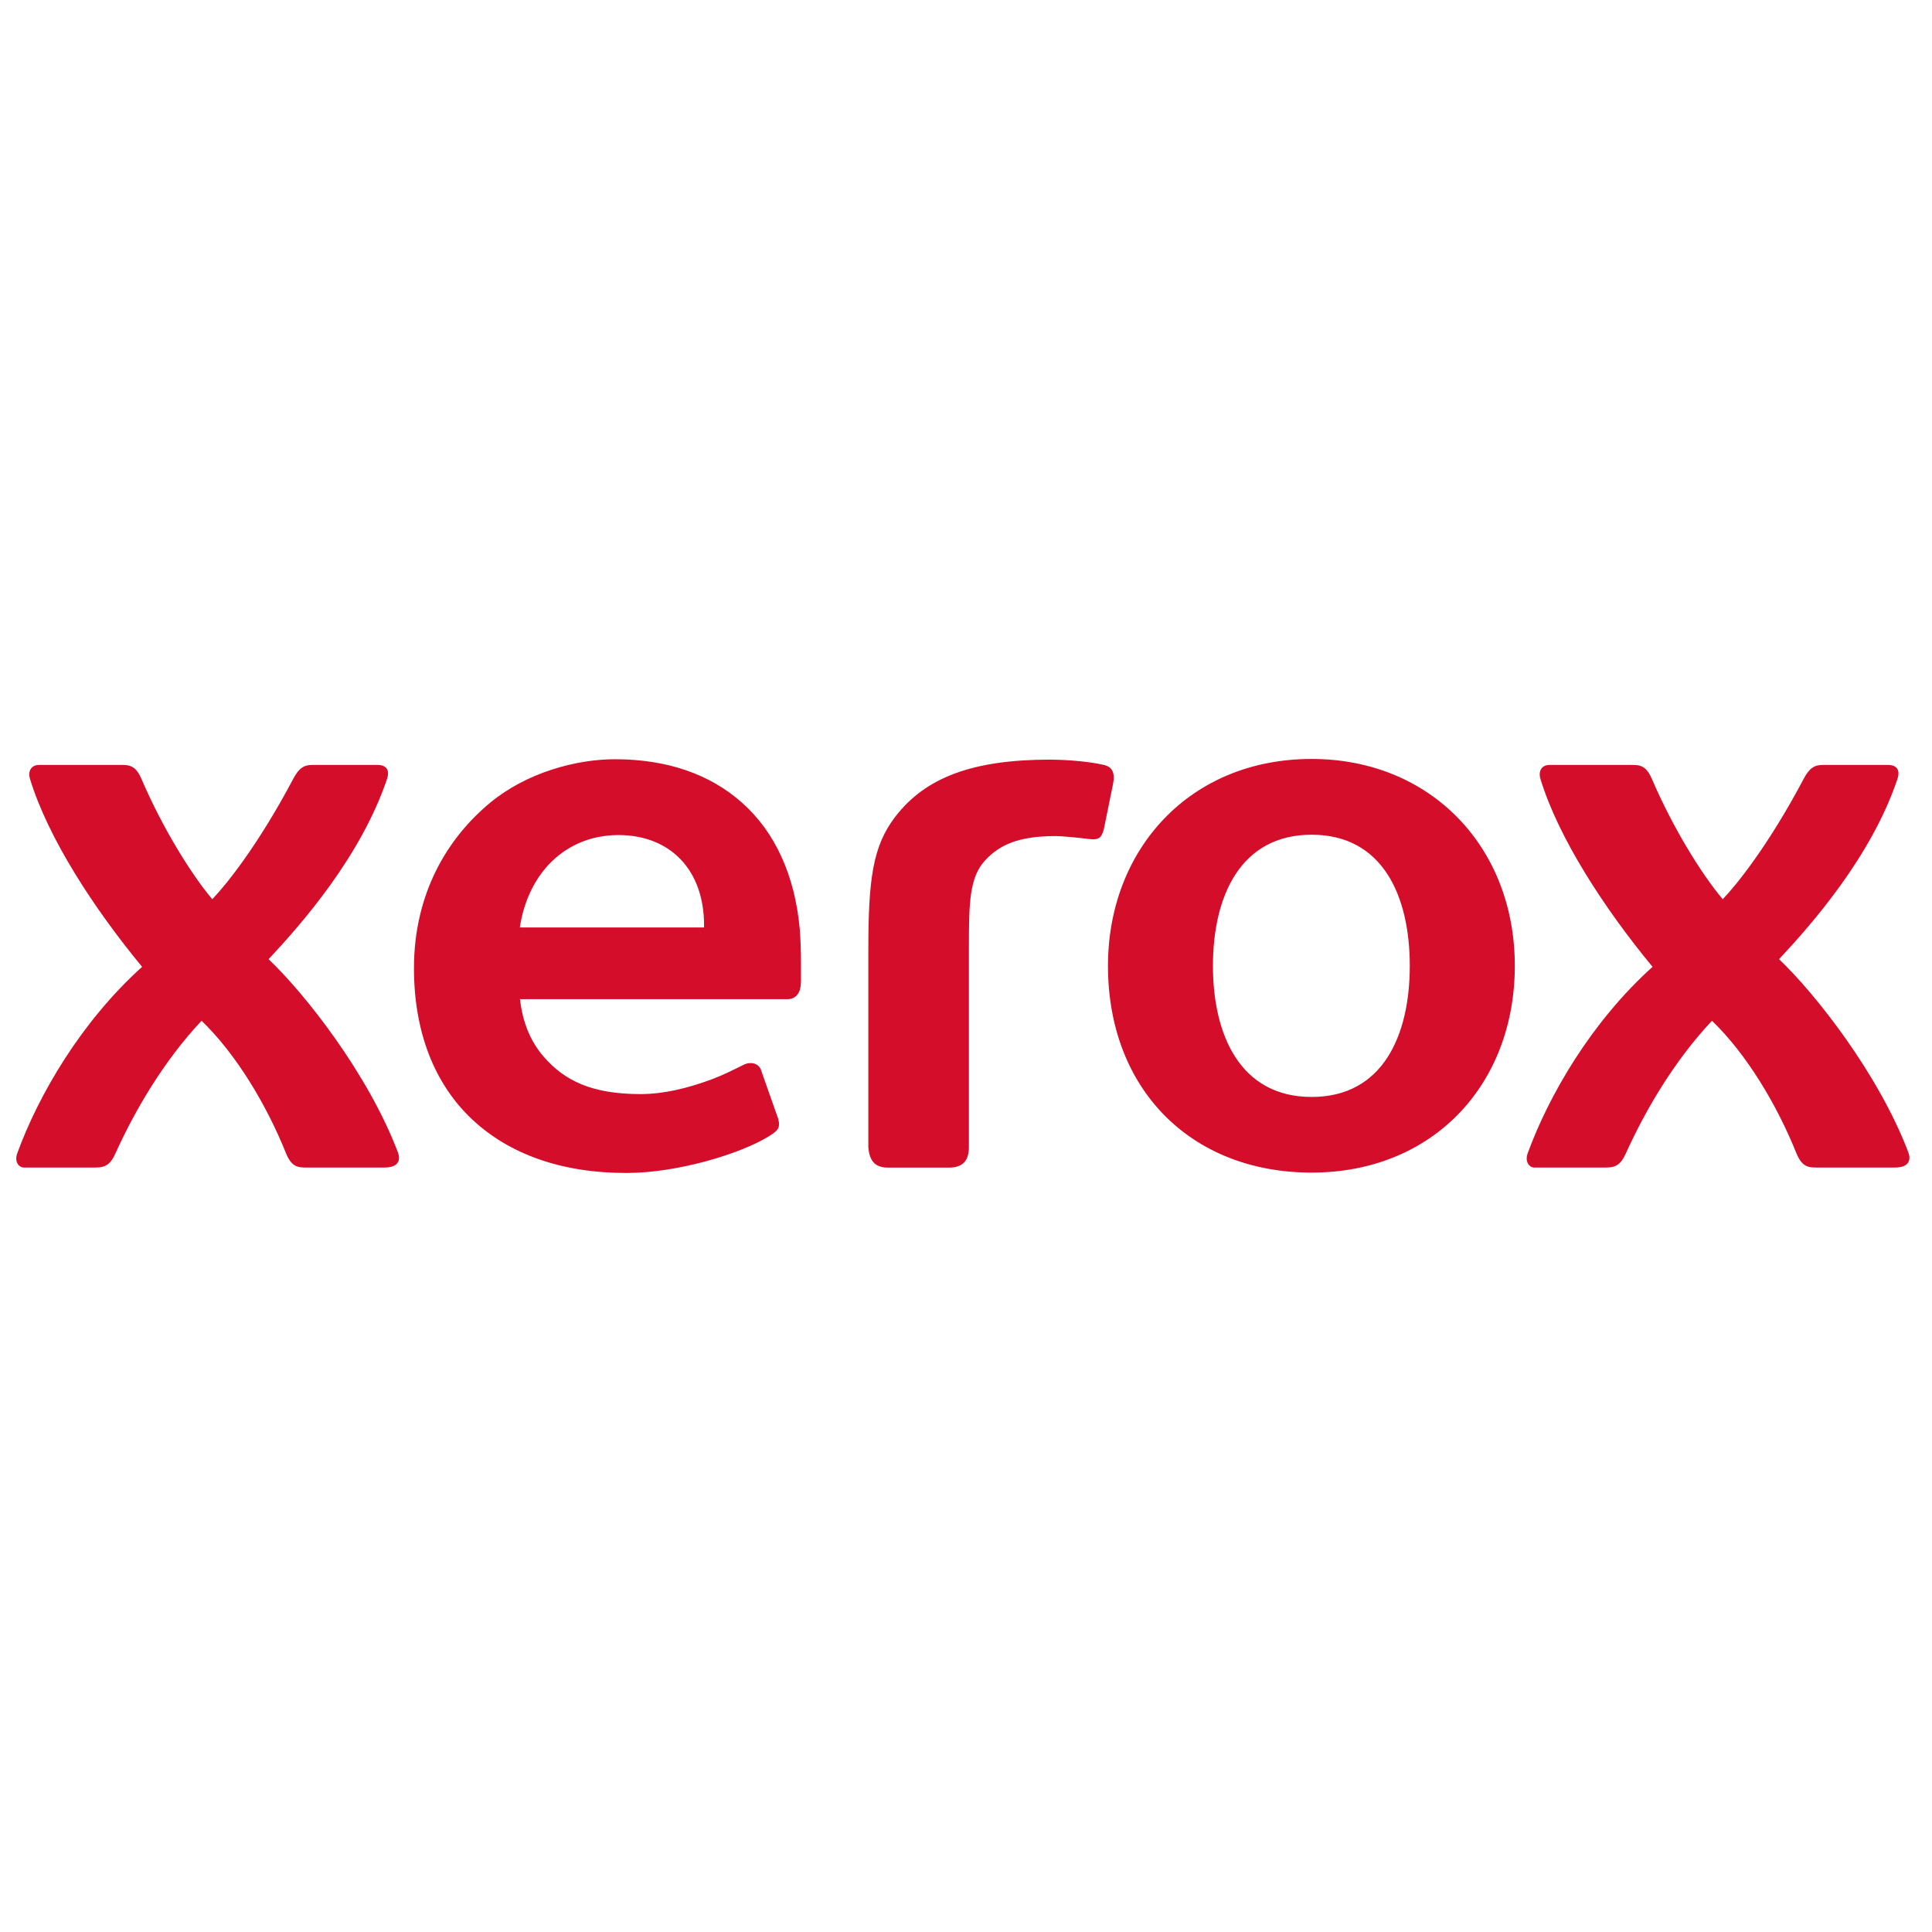 <?xml version="1.0" encoding="UTF-8"?>
<svg xmlns="http://www.w3.org/2000/svg" id="Layer_1" viewBox="0 0 600 600">
  <defs>
    <style>.cls-1{fill:#d40e2a;stroke-width:0px;}</style>
  </defs>
  <path id="path370" class="cls-1" d="M407.33,235.7c-38.01,0-63.24,28.27-63.24,64.26,0,38.05,25.57,64.2,63.24,64.2s63.11-27.33,63.11-64.23-26.16-64.23-63.11-64.23ZM190.94,235.79c-12.07,0-27.35,4.16-38.59,13.4-13.41,11.03-23.79,28.29-23.79,51.5,0,20.02,6.49,36.14,18.19,47.06,11.46,10.7,27.66,16.53,47.75,16.53,16.17,0,35.71-6.1,44.09-11.28,2.93-1.81,3.85-2.59,3.09-5.55l-5.23-14.82c-.61-2.43-3.3-3.05-5.49-1.96-3.68,1.81-6.42,3.23-10.15,4.61-7.24,2.68-14.74,4.5-21.87,4.5-15.02,0-23.56-4.08-30.1-11.62-4.15-4.78-6.59-10.85-7.34-17.85h82.89c3.02,0,4.36-2.08,4.36-5.61v-5.97c0-2.91-.13-7.48-.38-10.21-1.52-16.69-7.67-30.12-17.91-39.22-9.87-8.78-23.12-13.51-39.5-13.51ZM326.08,235.91c-23.93,0-38.55,5.49-47.93,17.58-7.18,9.27-8.48,19.64-8.48,41.84v60.91c.33,4.34,2.08,6.37,6.13,6.37h18.93c4.38,0,6.17-2.28,6.17-6.37v-62.04c0-13.98.17-21.78,5.09-27.05,4.23-4.54,9.9-7.5,21.79-7.5,2.36,0,8.01.62,9.98.86.75.09,1.35.15,1.67.15,2.05,0,2.76-.75,3.42-3.35l2.84-13.96c.52-2.86.09-5.09-2.77-5.77-4.34-1.03-11.24-1.66-16.86-1.66ZM12.03,237.57c-2.06,0-3.54,1.64-2.69,4.41,5.64,18.43,19.95,40.32,34.79,58.28-18.91,17.04-32.13,39.7-38.77,57.9-.98,2.68.54,4.43,2.03,4.43h22.31c3.21,0,4.69-1.14,6.16-4.41,6.03-13.33,14.99-28.7,26.74-41.17,10.77,10.37,20.19,26.13,26.23,41.17,1.69,4.16,3.65,4.41,6.18,4.41h24.33c4.66,0,5.07-2.52,4.23-4.73-9.28-24.46-29.02-49.43-40.16-59.98,10.2-10.88,28.68-31.91,36.76-55.91,1.19-3.53-1.01-4.41-2.83-4.41h-20.37c-2.47,0-4.12.86-5.95,4.41-10.97,20.69-20.85,32.89-25.1,37.29-6.7-7.96-15.51-22.27-21.96-37.29-1.4-3.26-2.88-4.41-5.72-4.41,0,0-26.21,0-26.21,0ZM481.11,237.57c-2.05,0-3.54,1.64-2.69,4.41,5.64,18.43,19.95,40.32,34.79,58.28-18.91,17.04-32.13,39.7-38.77,57.9-.98,2.68.55,4.43,2.03,4.43h22.31c3.21,0,4.68-1.14,6.15-4.41,6.04-13.33,14.99-28.7,26.74-41.17,10.77,10.37,20.19,26.13,26.23,41.17,1.71,4.16,3.66,4.41,6.18,4.41h24.33c4.65,0,5.07-2.52,4.24-4.73-9.29-24.46-29.03-49.43-40.15-59.98,10.19-10.88,28.68-31.91,36.75-55.91,1.19-3.53-1.01-4.41-2.83-4.41h-20.36c-2.47,0-4.13.86-5.96,4.41-10.97,20.69-20.85,32.89-25.09,37.29-6.71-7.96-15.52-22.27-21.97-37.29-1.4-3.26-2.89-4.41-5.71-4.41h-26.21ZM407.35,259.23c22.13,0,30.47,19.14,30.47,40.71s-8.34,40.73-30.47,40.73c-22.14,0-30.66-19.15-30.66-40.73s8.53-40.71,30.66-40.71ZM191.98,259.33c16.56,0,26.67,11.24,26.67,27.94v.76h-57.21c.61-4.15,1.8-8.09,3.66-11.84,5.1-10.29,14.83-16.85,26.88-16.85Z"></path>
</svg>
